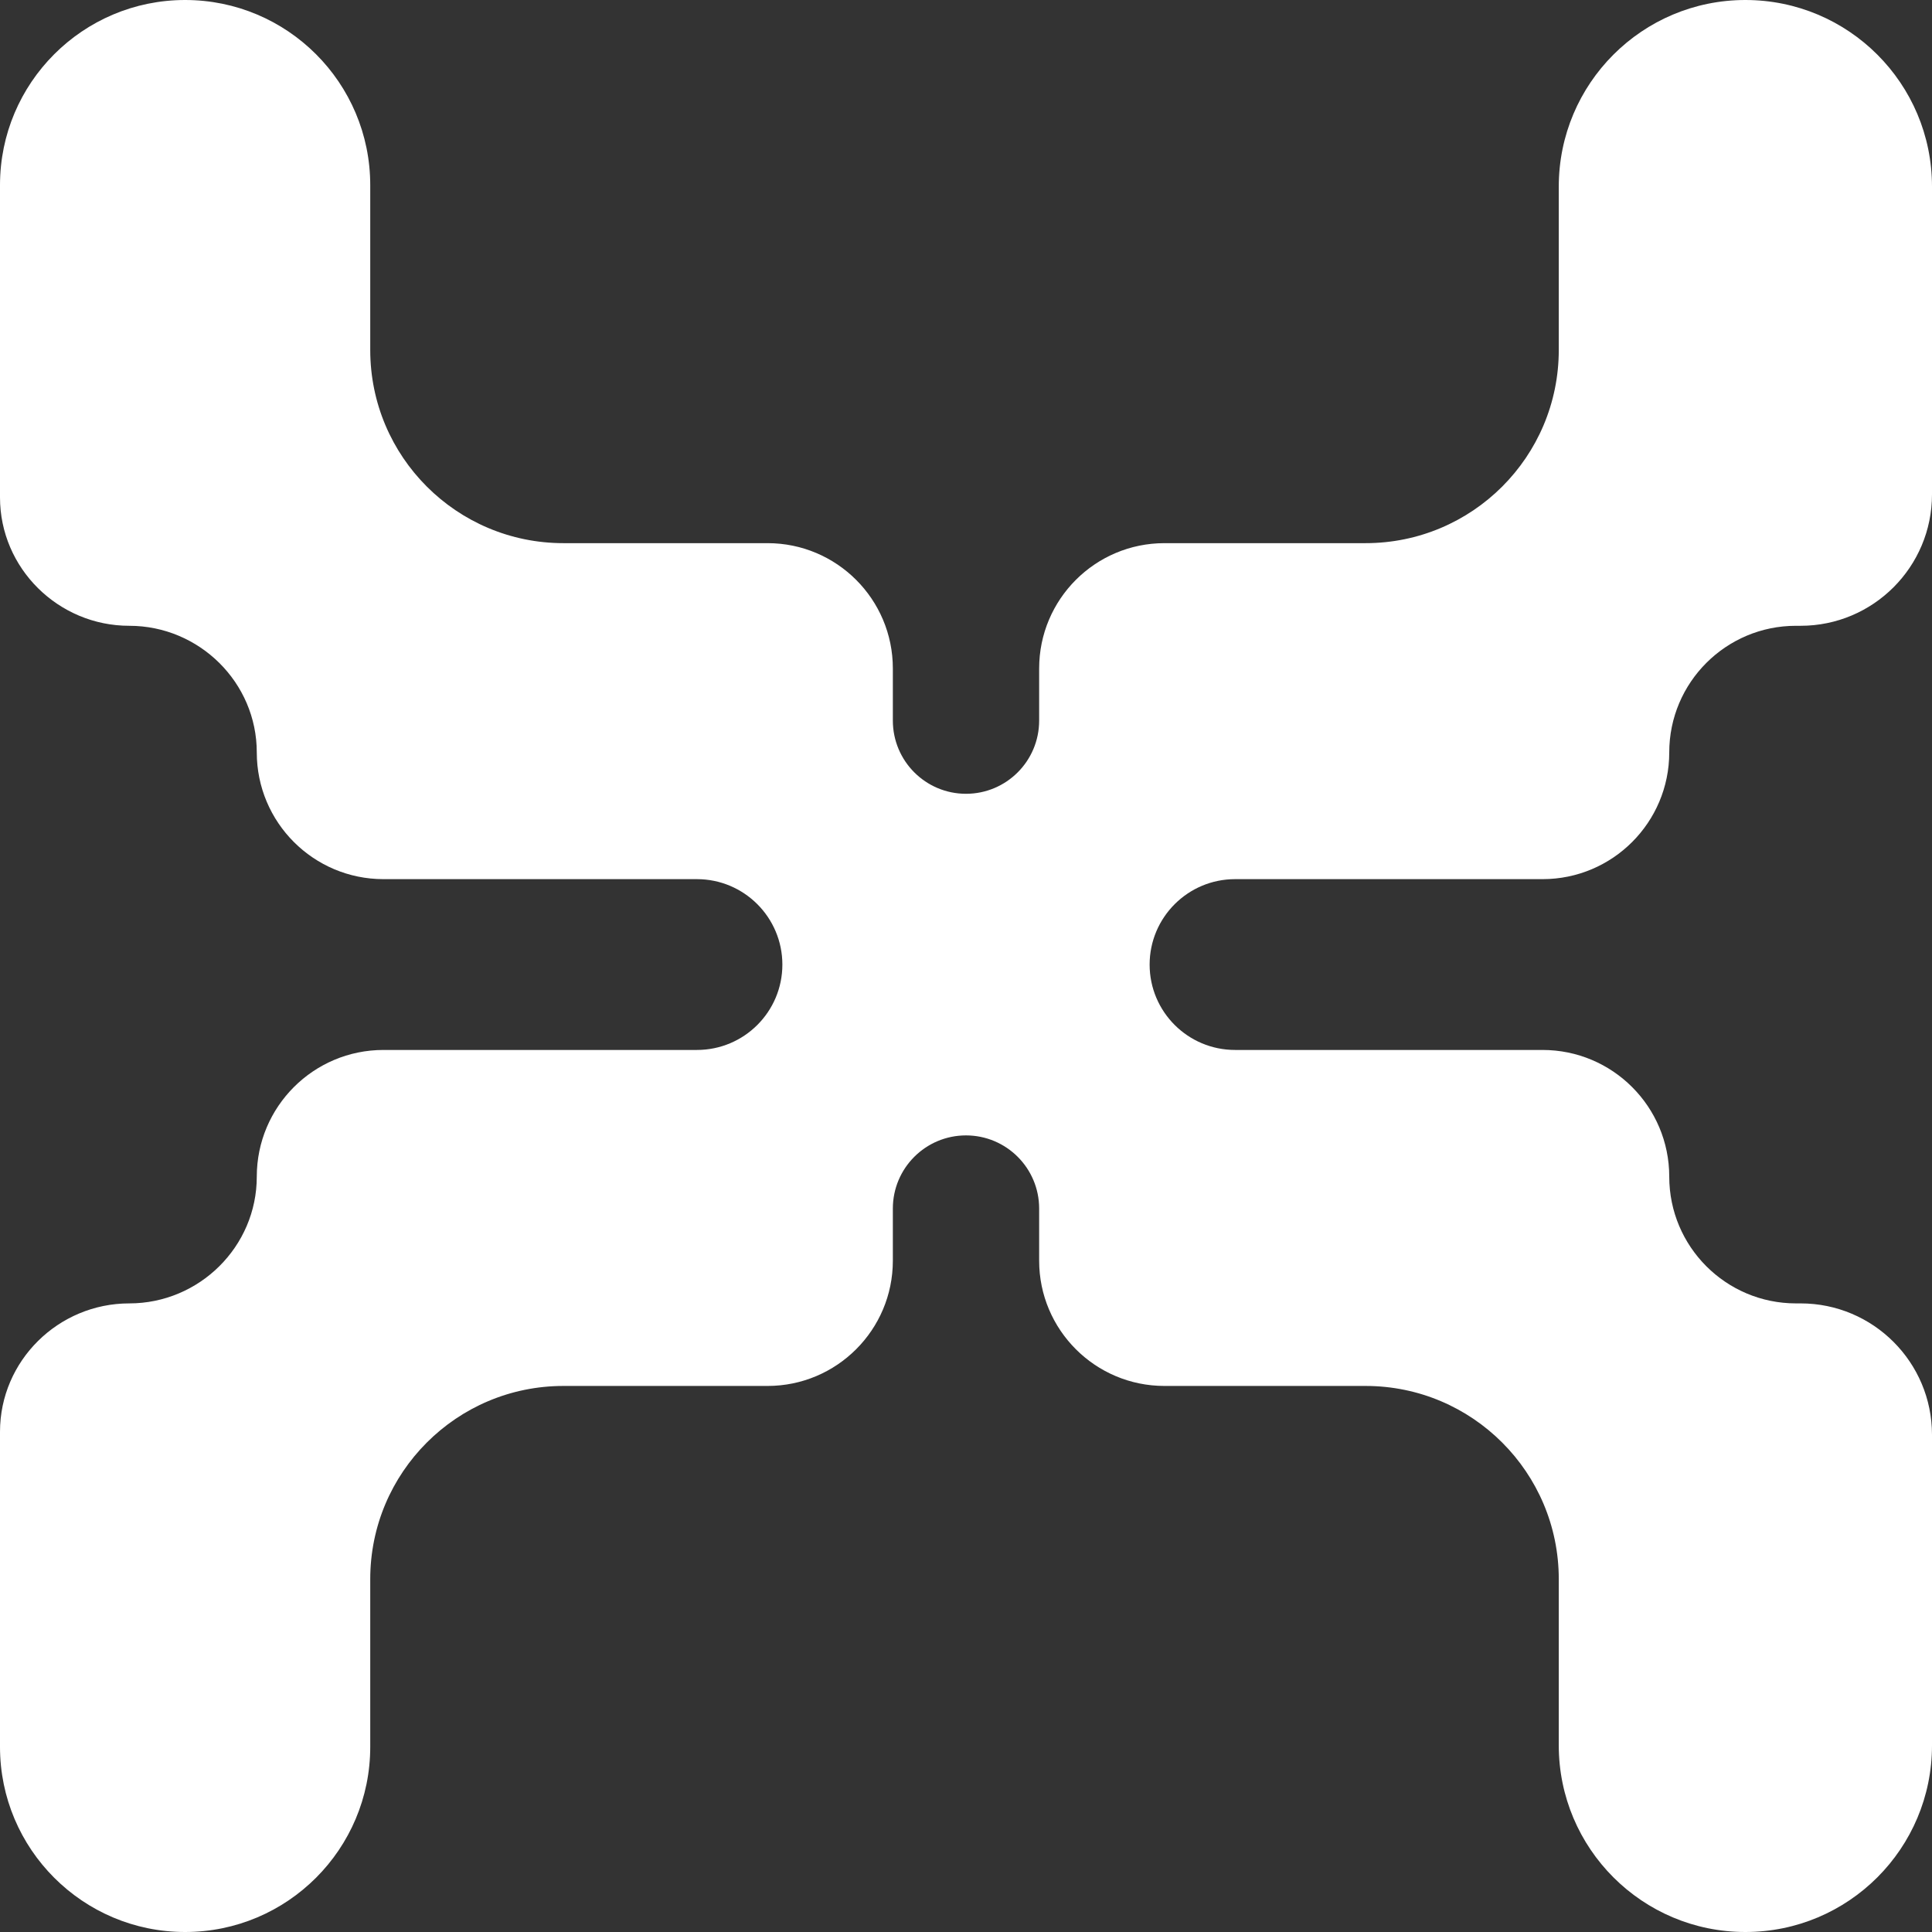 <?xml version="1.0" encoding="UTF-8"?> <svg xmlns="http://www.w3.org/2000/svg" width="22" height="22" viewBox="0 0 22 22" fill="none"><rect x="0" y="0" width="22" height="22" fill="#333333" stroke="none"/><path d="M7.77338e-07 2.108C8.28232e-07 0.944 0.944 2.2704e-07 2.108 2.77934e-07C3.272 3.28829e-07 4.216 0.944 4.216 2.108V3.985C4.216 5.201 5.201 6.185 6.416 6.185H8.74C9.528 6.185 10.167 6.824 10.167 7.612V8.205C10.167 8.666 10.54 9.039 11 9.039C11.46 9.039 11.833 8.666 11.833 8.205V7.612C11.833 6.824 12.472 6.185 13.26 6.185H15.55C16.765 6.185 17.75 5.201 17.75 3.985V2.125C17.75 0.951 18.701 0 19.875 0C21.049 0 22 0.951 22 2.125V5.63C22 6.456 21.33 7.126 20.504 7.126H20.451C19.654 7.126 19.008 7.772 19.008 8.568C19.008 9.365 18.362 10.011 17.565 10.011H14.064C13.527 10.011 13.091 10.447 13.091 10.984C13.091 11.521 13.527 11.956 14.064 11.956H17.565C18.362 11.956 19.008 12.602 19.008 13.399C19.008 14.196 19.654 14.842 20.451 14.842H20.504C21.33 14.842 22 15.512 22 16.338V19.875C22 21.049 21.049 22 19.875 22C18.701 22 17.75 21.049 17.75 19.875V17.982C17.75 16.767 16.765 15.782 15.55 15.782H13.26C12.472 15.782 11.833 15.143 11.833 14.356V13.762C11.833 13.302 11.46 12.929 11 12.929C10.54 12.929 10.167 13.302 10.167 13.762V14.356C10.167 15.143 9.528 15.782 8.74 15.782H6.416C5.201 15.782 4.216 16.767 4.216 17.982V19.892C4.216 21.056 3.272 22 2.108 22C0.944 22 -5.08944e-08 21.056 0 19.892L1.56824e-07 16.304C1.92121e-07 15.496 0.664 14.842 1.472 14.842C2.269 14.842 2.924 14.196 2.924 13.399C2.924 12.602 3.57 11.956 4.367 11.956H7.936C8.473 11.956 8.909 11.521 8.909 10.984C8.909 10.447 8.473 10.011 7.936 10.011H4.367C3.57 10.011 2.924 9.365 2.924 8.568C2.924 7.772 2.269 7.126 1.472 7.126C0.664 7.126 5.86633e-07 6.471 6.2193e-07 5.664L7.77338e-07 2.108Z" fill="white"></path></svg> 